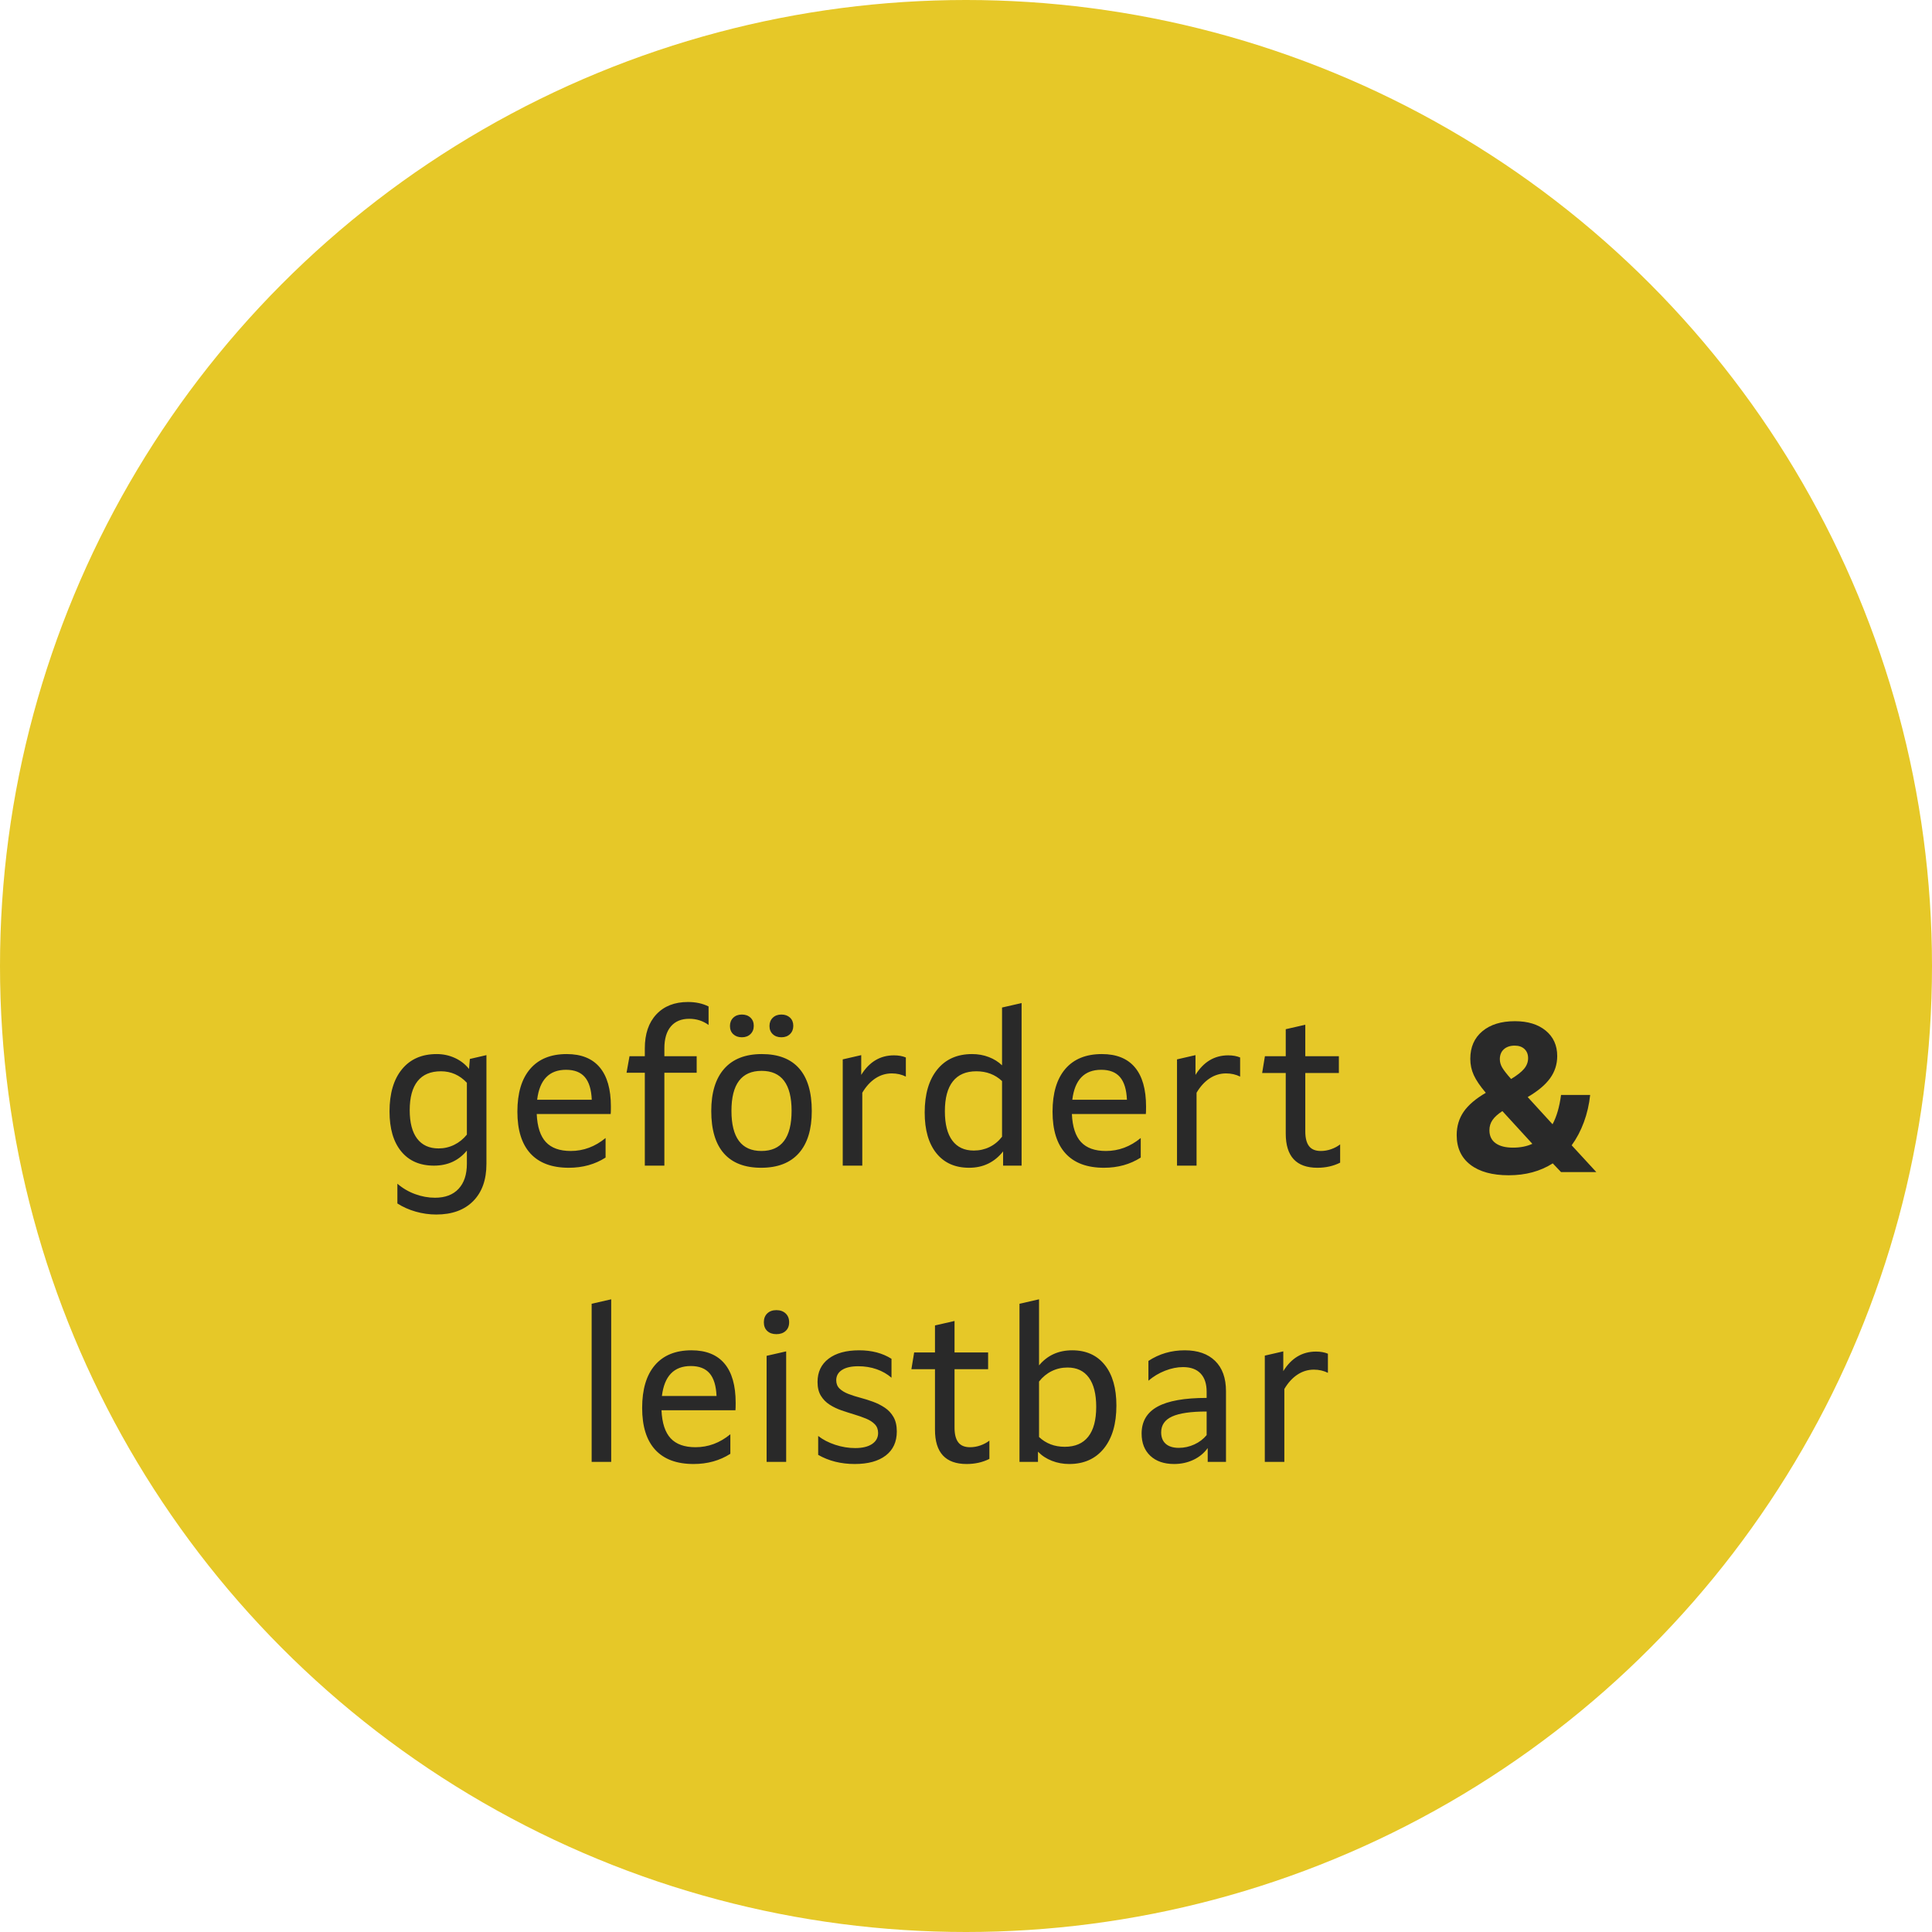 <?xml version="1.0" encoding="UTF-8"?>
<svg width="300px" height="300px" viewBox="0 0 300 300" version="1.1" xmlns="http://www.w3.org/2000/svg" xmlns:xlink="http://www.w3.org/1999/xlink">
    <title>Kreis wohnen</title>
    <g id="Kreis-wohnen" stroke="none" stroke-width="1" fill="none" fill-rule="evenodd">
        <g id="Kreis">
            <circle id="Oval" fill="#E6C828" cx="150" cy="150" r="150"></circle>
            <path d="M94.907,227 L94.907,201.755 L91.871,202.448 L91.871,227 L94.907,227 Z M107.699,227.33 C109.855,227.33 111.758,226.802 113.408,225.746 L113.408,225.746 L113.408,222.71 C111.78,224.052 109.976,224.723 107.996,224.723 C106.28,224.723 104.993,224.261 104.135,223.337 C103.277,222.413 102.804,220.961 102.716,218.981 L102.716,218.981 L114.2,218.981 C114.222,218.827 114.233,218.442 114.233,217.826 C114.233,215.142 113.656,213.113 112.501,211.738 C111.346,210.363 109.635,209.675 107.369,209.675 C104.905,209.675 103.013,210.445 101.693,211.985 C100.373,213.525 99.713,215.736 99.713,218.618 C99.713,221.478 100.389,223.645 101.743,225.119 C103.096,226.593 105.081,227.33 107.699,227.33 Z M111.263,216.77 L102.782,216.77 C103.156,213.668 104.652,212.117 107.27,212.117 C108.568,212.117 109.541,212.496 110.191,213.256 C110.84,214.014 111.197,215.186 111.263,216.77 L111.263,216.77 Z M120.557,207.167 C121.151,207.167 121.629,207.002 121.993,206.672 C122.356,206.342 122.537,205.891 122.537,205.319 C122.537,204.747 122.356,204.291 121.993,203.95 C121.629,203.608 121.151,203.438 120.557,203.438 C119.963,203.438 119.49,203.608 119.138,203.95 C118.786,204.291 118.61,204.747 118.61,205.319 C118.61,205.891 118.786,206.342 119.138,206.672 C119.49,207.002 119.963,207.167 120.557,207.167 Z M122.075,227 L122.075,209.84 L119.039,210.533 L119.039,227 L122.075,227 Z M132.722,227.33 C134.79,227.33 136.396,226.89 137.54,226.01 C138.684,225.13 139.256,223.887 139.256,222.281 C139.256,221.379 139.085,220.631 138.744,220.037 C138.404,219.443 137.952,218.959 137.392,218.585 C136.831,218.211 136.22,217.903 135.56,217.661 C134.9,217.419 134.234,217.21 133.564,217.034 C132.893,216.858 132.276,216.66 131.715,216.44 C131.155,216.22 130.703,215.945 130.363,215.615 C130.022,215.285 129.851,214.856 129.851,214.328 C129.851,213.646 130.148,213.113 130.742,212.727 C131.336,212.343 132.183,212.15 133.283,212.15 C134.295,212.15 135.241,212.304 136.121,212.612 C137.001,212.92 137.771,213.36 138.431,213.932 L138.431,213.932 L138.431,210.995 C137.045,210.115 135.373,209.675 133.415,209.675 C131.391,209.675 129.807,210.109 128.663,210.978 C127.519,211.847 126.947,213.052 126.947,214.592 C126.947,215.45 127.118,216.16 127.459,216.72 C127.799,217.281 128.25,217.744 128.811,218.107 C129.373,218.47 129.988,218.767 130.66,218.998 C131.331,219.228 131.996,219.443 132.656,219.641 C133.316,219.839 133.927,220.054 134.488,220.285 C135.048,220.516 135.5,220.807 135.84,221.159 C136.181,221.511 136.352,221.962 136.352,222.512 C136.352,223.238 136.038,223.81 135.411,224.228 C134.785,224.646 133.91,224.855 132.788,224.855 C131.754,224.855 130.72,224.685 129.686,224.344 C128.652,224.002 127.772,223.546 127.046,222.974 L127.046,222.974 L127.046,225.911 C128.696,226.857 130.588,227.33 132.722,227.33 Z M150.101,227.33 C151.399,227.33 152.576,227.066 153.632,226.538 L153.632,226.538 L153.632,223.7 C153.236,224.008 152.774,224.256 152.246,224.442 C151.718,224.63 151.179,224.723 150.629,224.723 C149.793,224.723 149.183,224.47 148.798,223.964 C148.412,223.458 148.22,222.699 148.22,221.687 L148.22,221.687 L148.22,212.612 L153.434,212.612 L153.434,210.005 L148.22,210.005 L148.22,205.121 L145.184,205.814 L145.184,210.005 L141.95,210.005 L141.521,212.612 L145.184,212.612 L145.184,222.017 C145.184,225.559 146.823,227.33 150.101,227.33 Z M166.028,227.33 C168.316,227.33 170.109,226.527 171.407,224.921 C172.705,223.315 173.354,221.093 173.354,218.255 C173.354,215.549 172.749,213.442 171.539,211.935 C170.329,210.429 168.646,209.675 166.49,209.675 C164.356,209.675 162.64,210.456 161.342,212.018 L161.342,212.018 L161.342,201.755 L158.306,202.448 L158.306,227 L161.177,227 L161.177,225.416 C161.771,226.032 162.492,226.505 163.339,226.835 C164.185,227.165 165.082,227.33 166.028,227.33 Z M165.335,224.657 C163.751,224.657 162.42,224.151 161.342,223.139 L161.342,223.139 L161.342,214.526 C161.892,213.822 162.547,213.283 163.305,212.909 C164.065,212.535 164.884,212.348 165.764,212.348 C167.216,212.348 168.321,212.87 169.081,213.916 C169.839,214.96 170.219,216.473 170.219,218.453 C170.219,220.499 169.806,222.044 168.982,223.089 C168.156,224.135 166.941,224.657 165.335,224.657 Z M182.318,227.33 C183.396,227.33 184.392,227.115 185.304,226.686 C186.218,226.257 186.96,225.647 187.532,224.855 L187.532,224.855 L187.532,227 L190.37,227 L190.37,216.011 C190.37,213.987 189.809,212.425 188.687,211.325 C187.565,210.225 185.992,209.675 183.968,209.675 C181.878,209.675 179.997,210.225 178.325,211.325 L178.325,211.325 L178.325,214.394 C179.095,213.734 179.958,213.217 180.916,212.843 C181.873,212.469 182.802,212.282 183.704,212.282 C184.892,212.282 185.799,212.612 186.427,213.272 C187.054,213.932 187.367,214.878 187.367,216.11 L187.367,216.11 L187.367,217.067 C183.935,217.067 181.394,217.518 179.744,218.42 C178.094,219.322 177.269,220.719 177.269,222.611 C177.269,224.063 177.72,225.213 178.622,226.06 C179.524,226.906 180.756,227.33 182.318,227.33 Z M183.044,224.822 C182.164,224.822 181.488,224.613 181.014,224.195 C180.542,223.777 180.305,223.183 180.305,222.413 C180.305,221.291 180.871,220.471 182.005,219.954 C183.137,219.438 184.925,219.179 187.367,219.179 L187.367,219.179 L187.367,222.842 C186.861,223.458 186.223,223.942 185.453,224.294 C184.683,224.646 183.88,224.822 183.044,224.822 Z M199.433,227 L199.433,215.681 C200.005,214.713 200.681,213.97 201.463,213.453 C202.244,212.936 203.096,212.678 204.02,212.678 C204.812,212.678 205.538,212.843 206.198,213.173 L206.198,213.173 L206.198,210.203 C205.67,209.983 205.054,209.873 204.35,209.873 C202.216,209.873 200.522,210.885 199.268,212.909 L199.268,212.909 L199.268,209.84 L196.397,210.5 L196.397,227 L199.433,227 Z" id="leistbar" fill="#292929" fill-rule="nonzero"></path>
            <path d="M67.745,188.59 C70.187,188.59 72.096,187.897 73.471,186.511 C74.846,185.125 75.533,183.2 75.533,180.736 L75.533,180.736 L75.533,163.84 L72.959,164.434 L72.827,165.985 C72.255,165.259 71.529,164.692 70.649,164.286 C69.769,163.879 68.823,163.675 67.811,163.675 C65.501,163.675 63.703,164.462 62.416,166.035 C61.129,167.607 60.485,169.791 60.485,172.585 C60.485,175.247 61.09,177.315 62.3,178.789 C63.51,180.263 65.204,181 67.382,181 C69.516,181 71.221,180.219 72.497,178.657 L72.497,178.657 L72.497,180.703 C72.497,182.375 72.068,183.673 71.21,184.597 C70.352,185.521 69.131,185.983 67.547,185.983 C66.513,185.983 65.484,185.796 64.462,185.422 C63.438,185.048 62.52,184.509 61.706,183.805 L61.706,183.805 L61.706,186.874 C62.564,187.424 63.516,187.847 64.561,188.144 C65.606,188.441 66.667,188.59 67.745,188.59 Z M68.108,178.327 C66.656,178.327 65.545,177.821 64.775,176.809 C64.005,175.797 63.62,174.323 63.62,172.387 C63.62,170.407 64.027,168.905 64.841,167.882 C65.655,166.859 66.865,166.348 68.471,166.348 C70.033,166.348 71.375,166.942 72.497,168.13 L72.497,168.13 L72.497,176.182 C71.947,176.864 71.293,177.392 70.534,177.766 C69.775,178.14 68.966,178.327 68.108,178.327 Z M88.325,181.33 C90.481,181.33 92.384,180.802 94.034,179.746 L94.034,179.746 L94.034,176.71 C92.406,178.052 90.602,178.723 88.622,178.723 C86.906,178.723 85.619,178.261 84.761,177.337 C83.903,176.413 83.43,174.961 83.342,172.981 L83.342,172.981 L94.826,172.981 C94.848,172.827 94.859,172.442 94.859,171.826 C94.859,169.142 94.281,167.113 93.126,165.738 C91.972,164.363 90.261,163.675 87.995,163.675 C85.531,163.675 83.639,164.445 82.319,165.985 C80.999,167.525 80.339,169.736 80.339,172.618 C80.339,175.478 81.016,177.645 82.368,179.119 C83.722,180.593 85.707,181.33 88.325,181.33 Z M91.889,170.77 L83.408,170.77 C83.782,167.668 85.278,166.117 87.896,166.117 C89.194,166.117 90.168,166.496 90.817,167.256 C91.466,168.014 91.823,169.186 91.889,170.77 L91.889,170.77 Z M103.163,181 L103.163,166.579 L108.179,166.579 L108.179,164.005 L103.163,164.005 L103.163,162.784 C103.163,161.31 103.499,160.177 104.169,159.385 C104.841,158.593 105.792,158.197 107.024,158.197 C108.146,158.197 109.147,158.516 110.027,159.154 L110.027,159.154 L110.027,156.283 C109.103,155.821 108.036,155.59 106.826,155.59 C104.758,155.59 103.124,156.228 101.925,157.504 C100.727,158.78 100.127,160.54 100.127,162.784 L100.127,162.784 L100.127,164.005 L97.751,164.005 L97.289,166.579 L100.127,166.579 L100.127,181 L103.163,181 Z M115.196,161.068 C115.746,161.068 116.192,160.903 116.532,160.573 C116.874,160.243 117.044,159.814 117.044,159.286 C117.044,158.758 116.874,158.334 116.532,158.016 C116.192,157.696 115.746,157.537 115.196,157.537 C114.646,157.537 114.201,157.702 113.859,158.032 C113.519,158.362 113.348,158.791 113.348,159.319 C113.348,159.847 113.519,160.27 113.859,160.589 C114.201,160.909 114.646,161.068 115.196,161.068 Z M121.334,161.068 C121.884,161.068 122.329,160.903 122.671,160.573 C123.011,160.243 123.182,159.814 123.182,159.286 C123.182,158.758 123.011,158.334 122.671,158.016 C122.329,157.696 121.884,157.537 121.334,157.537 C120.784,157.537 120.338,157.702 119.998,158.032 C119.656,158.362 119.486,158.791 119.486,159.319 C119.486,159.847 119.656,160.27 119.998,160.589 C120.338,160.909 120.784,161.068 121.334,161.068 Z M118.199,181.33 C120.751,181.33 122.698,180.577 124.04,179.07 C125.382,177.562 126.053,175.379 126.053,172.519 C126.053,169.593 125.398,167.387 124.09,165.903 C122.781,164.417 120.85,163.675 118.298,163.675 C115.746,163.675 113.799,164.434 112.457,165.952 C111.115,167.47 110.444,169.659 110.444,172.519 C110.444,175.423 111.099,177.618 112.407,179.102 C113.716,180.588 115.647,181.33 118.199,181.33 Z M118.232,178.723 C115.13,178.723 113.579,176.644 113.579,172.486 C113.579,168.35 115.141,166.282 118.265,166.282 C121.367,166.282 122.918,168.35 122.918,172.486 C122.918,176.644 121.356,178.723 118.232,178.723 Z M133.895,181 L133.895,169.681 C134.467,168.713 135.143,167.97 135.924,167.453 C136.706,166.936 137.558,166.678 138.482,166.678 C139.274,166.678 140,166.843 140.66,167.173 L140.66,167.173 L140.66,164.203 C140.132,163.983 139.516,163.873 138.812,163.873 C136.678,163.873 134.984,164.885 133.73,166.909 L133.73,166.909 L133.73,163.84 L130.859,164.5 L130.859,181 L133.895,181 Z M150.482,181.33 C152.66,181.33 154.42,180.483 155.762,178.789 L155.762,178.789 L155.762,181 L158.633,181 L158.633,155.755 L155.597,156.448 L155.597,165.424 C155.025,164.874 154.338,164.445 153.535,164.137 C152.732,163.829 151.868,163.675 150.944,163.675 C148.634,163.675 146.83,164.478 145.532,166.084 C144.234,167.69 143.585,169.912 143.585,172.75 C143.585,175.456 144.19,177.562 145.4,179.07 C146.61,180.577 148.304,181.33 150.482,181.33 Z M151.208,178.657 C149.756,178.657 148.645,178.14 147.875,177.106 C147.105,176.072 146.72,174.554 146.72,172.552 C146.72,170.506 147.132,168.96 147.958,167.916 C148.782,166.87 149.998,166.348 151.604,166.348 C153.188,166.348 154.519,166.854 155.597,167.866 L155.597,167.866 L155.597,176.512 C155.047,177.216 154.398,177.75 153.65,178.113 C152.902,178.476 152.088,178.657 151.208,178.657 Z M171.425,181.33 C173.581,181.33 175.484,180.802 177.134,179.746 L177.134,179.746 L177.134,176.71 C175.506,178.052 173.702,178.723 171.722,178.723 C170.006,178.723 168.719,178.261 167.861,177.337 C167.003,176.413 166.53,174.961 166.442,172.981 L166.442,172.981 L177.926,172.981 C177.948,172.827 177.959,172.442 177.959,171.826 C177.959,169.142 177.381,167.113 176.226,165.738 C175.071,164.363 173.361,163.675 171.095,163.675 C168.631,163.675 166.739,164.445 165.419,165.985 C164.099,167.525 163.439,169.736 163.439,172.618 C163.439,175.478 164.115,177.645 165.469,179.119 C166.821,180.593 168.807,181.33 171.425,181.33 Z M174.989,170.77 L166.508,170.77 C166.882,167.668 168.378,166.117 170.996,166.117 C172.294,166.117 173.268,166.496 173.917,167.256 C174.565,168.014 174.923,169.186 174.989,170.77 L174.989,170.77 Z M185.801,181 L185.801,169.681 C186.373,168.713 187.049,167.97 187.831,167.453 C188.612,166.936 189.464,166.678 190.388,166.678 C191.18,166.678 191.906,166.843 192.566,167.173 L192.566,167.173 L192.566,164.203 C192.038,163.983 191.422,163.873 190.718,163.873 C188.584,163.873 186.89,164.885 185.636,166.909 L185.636,166.909 L185.636,163.84 L182.765,164.5 L182.765,181 L185.801,181 Z M204.566,181.33 C205.864,181.33 207.041,181.066 208.097,180.538 L208.097,180.538 L208.097,177.7 C207.701,178.008 207.239,178.256 206.711,178.442 C206.183,178.63 205.644,178.723 205.094,178.723 C204.258,178.723 203.648,178.47 203.262,177.964 C202.877,177.458 202.685,176.699 202.685,175.687 L202.685,175.687 L202.685,166.612 L207.899,166.612 L207.899,164.005 L202.685,164.005 L202.685,159.121 L199.649,159.814 L199.649,164.005 L196.415,164.005 L195.986,166.612 L199.649,166.612 L199.649,176.017 C199.649,179.559 201.288,181.33 204.566,181.33 Z" id="gefördert" fill="#292929" fill-rule="nonzero"></path>
        </g>
        <path d="M234.28,182.495 C236.898,182.495 239.175,181.879 241.111,180.647 L241.111,180.647 L242.398,182 L247.876,182 L244.048,177.842 C244.818,176.786 245.451,175.587 245.946,174.245 C246.44,172.903 246.765,171.495 246.919,170.021 L246.919,170.021 L242.398,170.021 C242.156,171.869 241.716,173.387 241.078,174.575 L241.078,174.575 L237.217,170.351 C238.801,169.427 239.962,168.453 240.698,167.43 C241.435,166.407 241.804,165.258 241.804,163.982 C241.804,162.332 241.21,161.018 240.022,160.038 C238.834,159.06 237.239,158.57 235.237,158.57 C233.103,158.57 231.415,159.093 230.172,160.137 C228.929,161.183 228.307,162.607 228.307,164.411 C228.307,165.313 228.488,166.16 228.851,166.952 C229.214,167.744 229.836,168.657 230.716,169.691 C229.132,170.615 227.982,171.6 227.268,172.644 C226.553,173.69 226.195,174.894 226.195,176.258 C226.195,178.238 226.905,179.773 228.323,180.862 C229.743,181.951 231.728,182.495 234.28,182.495 Z M234.643,167.546 C233.961,166.776 233.499,166.182 233.257,165.764 C233.015,165.346 232.894,164.917 232.894,164.477 C232.894,163.817 233.103,163.3 233.521,162.926 C233.939,162.552 234.5,162.365 235.204,162.365 C235.842,162.365 236.348,162.541 236.722,162.893 C237.096,163.245 237.283,163.718 237.283,164.312 C237.283,164.906 237.079,165.451 236.673,165.946 C236.266,166.44 235.589,166.974 234.643,167.546 Z M234.94,178.205 C233.774,178.205 232.872,177.974 232.234,177.512 C231.596,177.05 231.277,176.379 231.277,175.499 C231.277,174.905 231.436,174.377 231.756,173.915 C232.075,173.453 232.586,172.991 233.29,172.529 L233.29,172.529 L237.943,177.611 C237.085,178.007 236.084,178.205 234.94,178.205 Z" id="&amp;" fill="#292929" fill-rule="nonzero"></path>
    </g>
</svg>